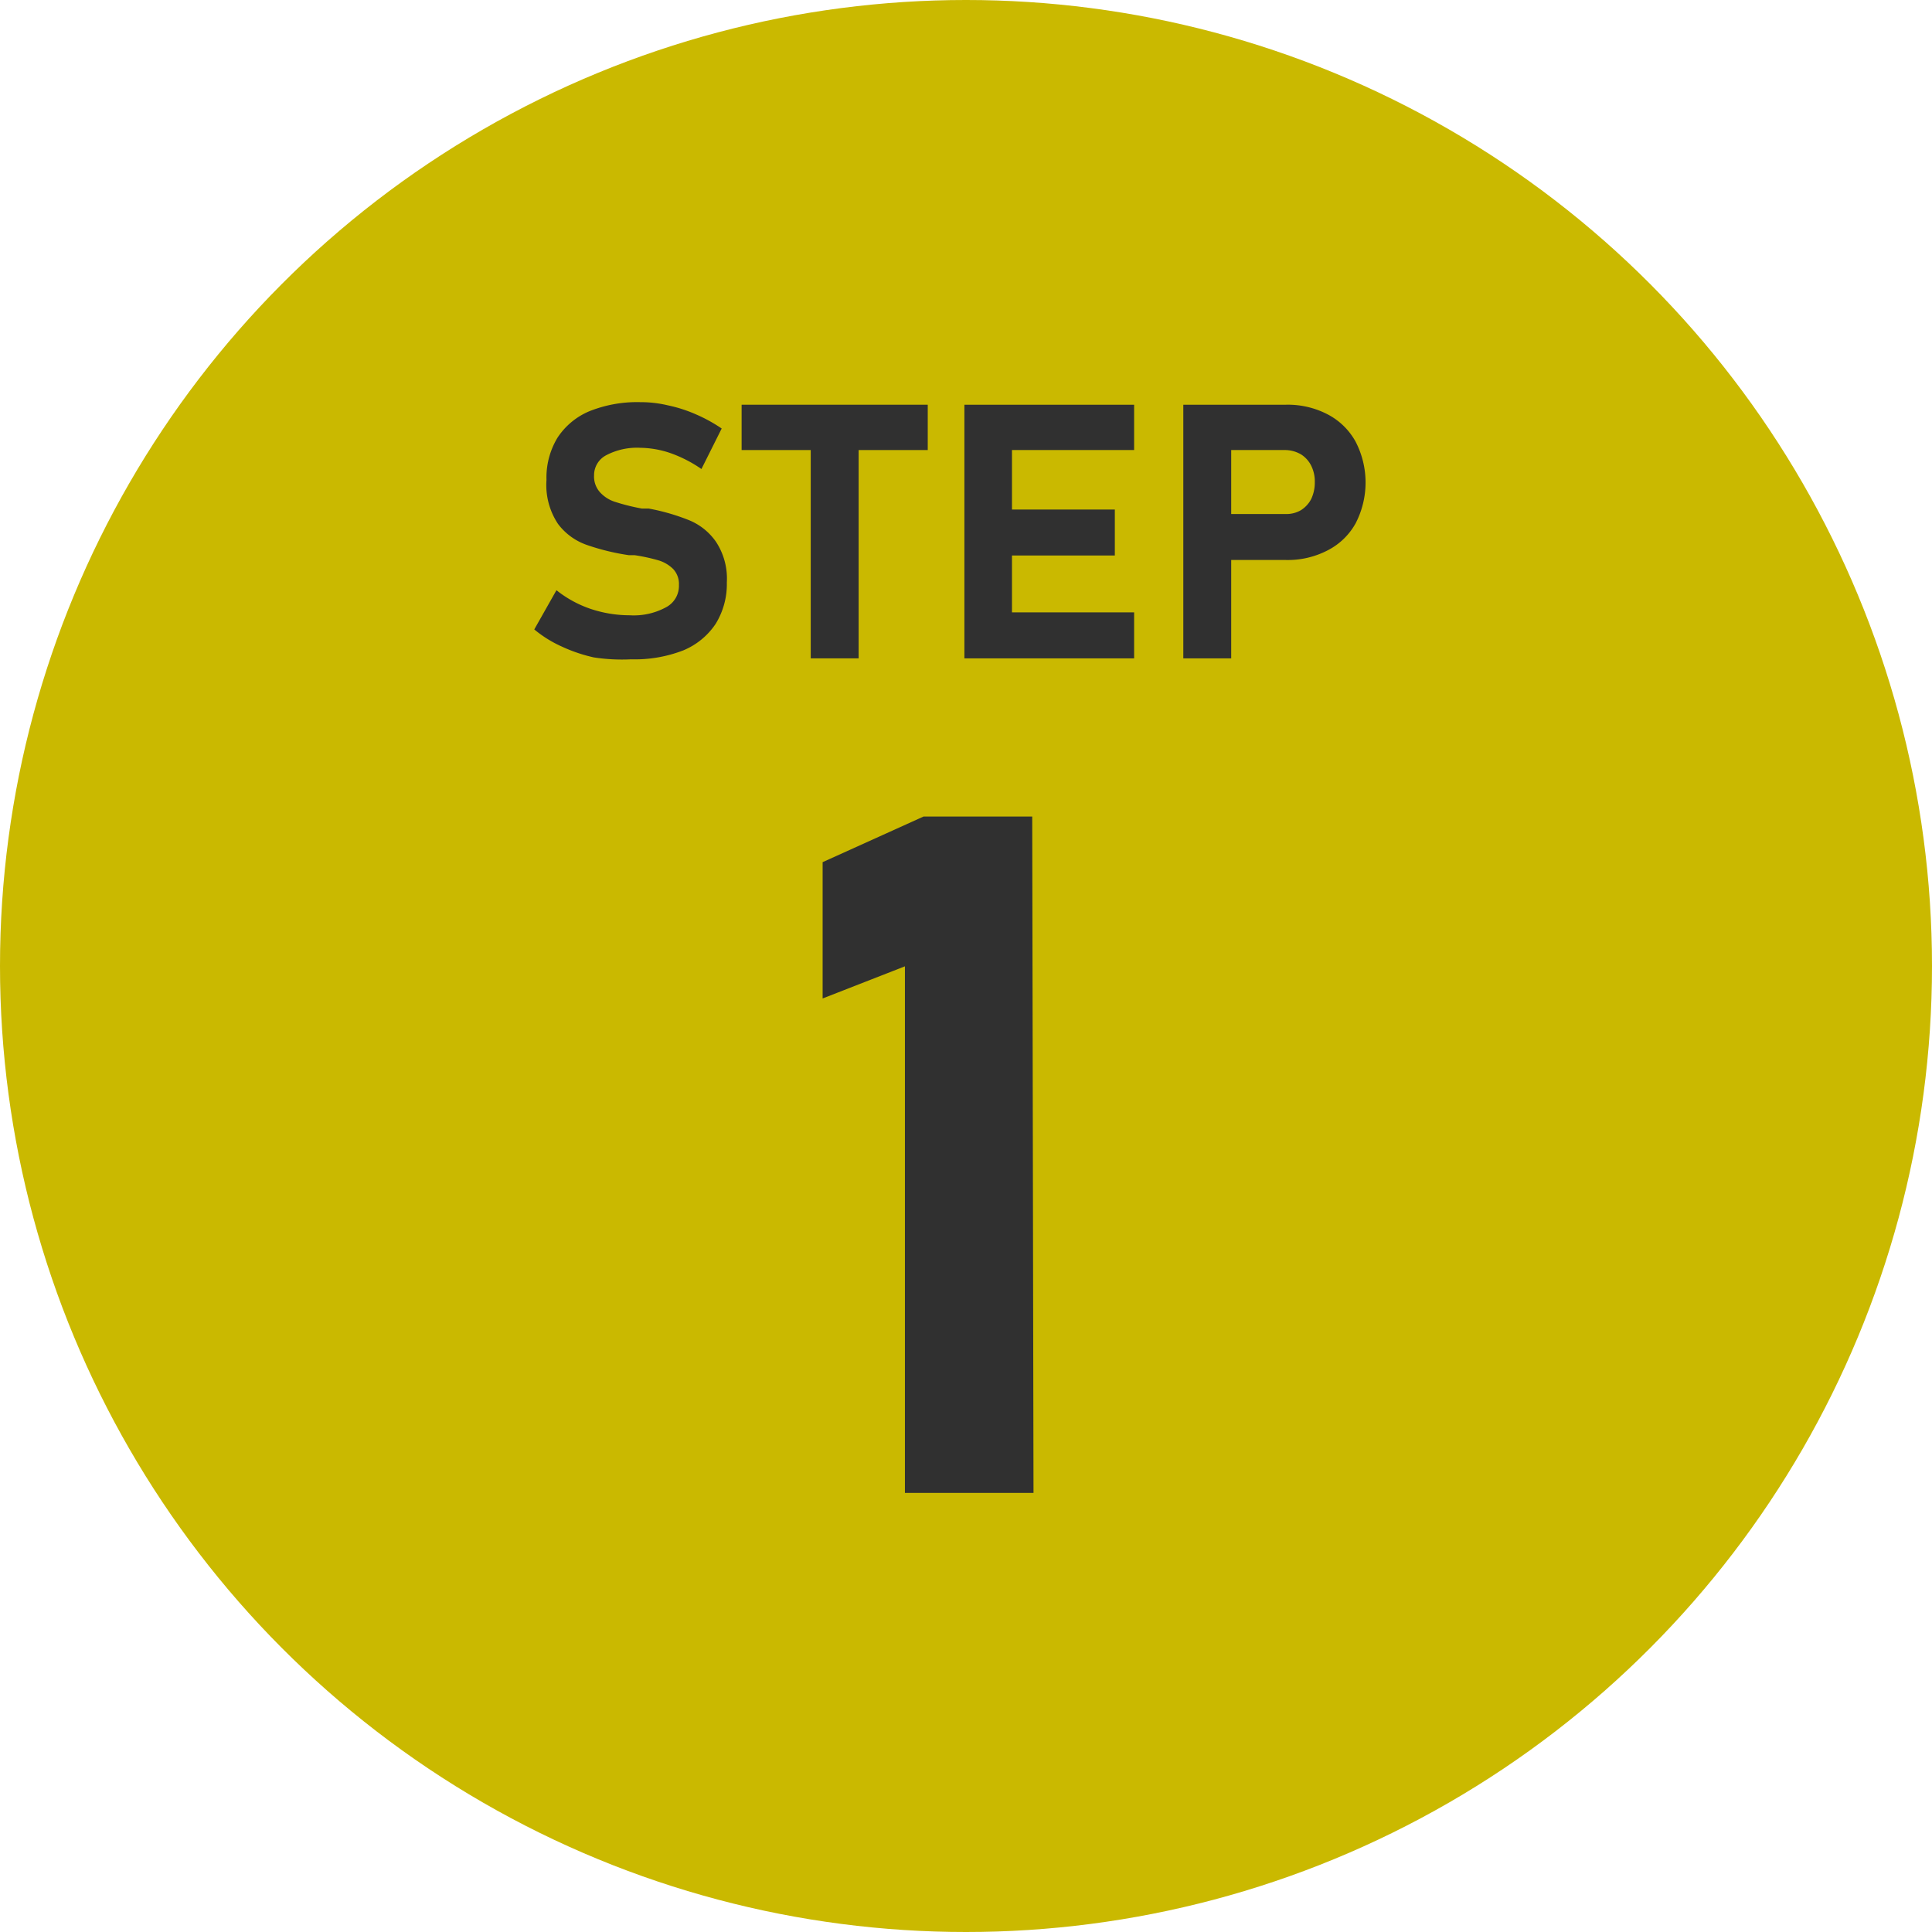<svg xmlns="http://www.w3.org/2000/svg" width="60.1" height="60.1" viewBox="0 0 60.1 60.1"><defs><style>.cls-1{fill:#cab900;}.cls-2{fill:#303030;}</style></defs><g id="レイヤー_2" data-name="レイヤー 2"><g id="レイヤー_1-2" data-name="レイヤー 1"><circle class="cls-1" cx="30.05" cy="30.05" r="30.05"/><path class="cls-2" d="M18.47,20.45a4.89,4.89,0,0,1-1-.34,3.69,3.69,0,0,1-.85-.53l.69-1.22a3.51,3.51,0,0,0,1.06.58,3.85,3.85,0,0,0,1.22.2,2.1,2.1,0,0,0,1.13-.25.75.75,0,0,0,.4-.69h0a.68.68,0,0,0-.18-.5,1.1,1.1,0,0,0-.46-.27,5.73,5.73,0,0,0-.74-.16h-.18a7.17,7.17,0,0,1-1.31-.32,1.9,1.9,0,0,1-.89-.65A2.18,2.18,0,0,1,17,14.93h0a2.39,2.39,0,0,1,.34-1.31,2.2,2.2,0,0,1,1-.83,4,4,0,0,1,1.58-.28,3.67,3.67,0,0,1,.86.1,4.41,4.41,0,0,1,.87.28,4.78,4.78,0,0,1,.8.44l-.63,1.26a4.08,4.08,0,0,0-.95-.49,3,3,0,0,0-.95-.17,2.06,2.06,0,0,0-1.06.23.7.7,0,0,0-.38.63h0a.73.73,0,0,0,.2.54,1.07,1.07,0,0,0,.48.29,6.35,6.35,0,0,0,.81.2h.21a6.56,6.56,0,0,1,1.25.36,1.89,1.89,0,0,1,.84.67,2.08,2.08,0,0,1,.34,1.27h0a2.35,2.35,0,0,1-.35,1.29,2.24,2.24,0,0,1-1,.82,4.18,4.18,0,0,1-1.63.28A5.78,5.78,0,0,1,18.47,20.45Z"/><path class="cls-2" d="M23.07,12.59h5.79V14H23.07Zm2.15.65h1.49v7.24H25.22Z"/><path class="cls-2" d="M30,12.59h1.48v7.89H30Zm.53,0h4.75V14H30.48Zm0,3.26h4.15v1.43H30.48Zm0,3.2h4.75v1.43H30.48Z"/><path class="cls-2" d="M36.81,12.59H38.3v7.89H36.81Zm.68,3.4H40a.89.89,0,0,0,.47-.12.9.9,0,0,0,.32-.35,1.19,1.19,0,0,0,.11-.51,1.1,1.1,0,0,0-.11-.52.88.88,0,0,0-.31-.35A1,1,0,0,0,40,14H37.49V12.59H40a2.68,2.68,0,0,1,1.3.3,2.1,2.1,0,0,1,.87.85,2.76,2.76,0,0,1,0,2.54,2.07,2.07,0,0,1-.87.84,2.68,2.68,0,0,1-1.3.3H37.49Z"/><path class="cls-2" d="M32.15,46.44h-4V30.06l-2.56,1V26.82l3.14-1.42h3.38Z"/></g></g></svg>